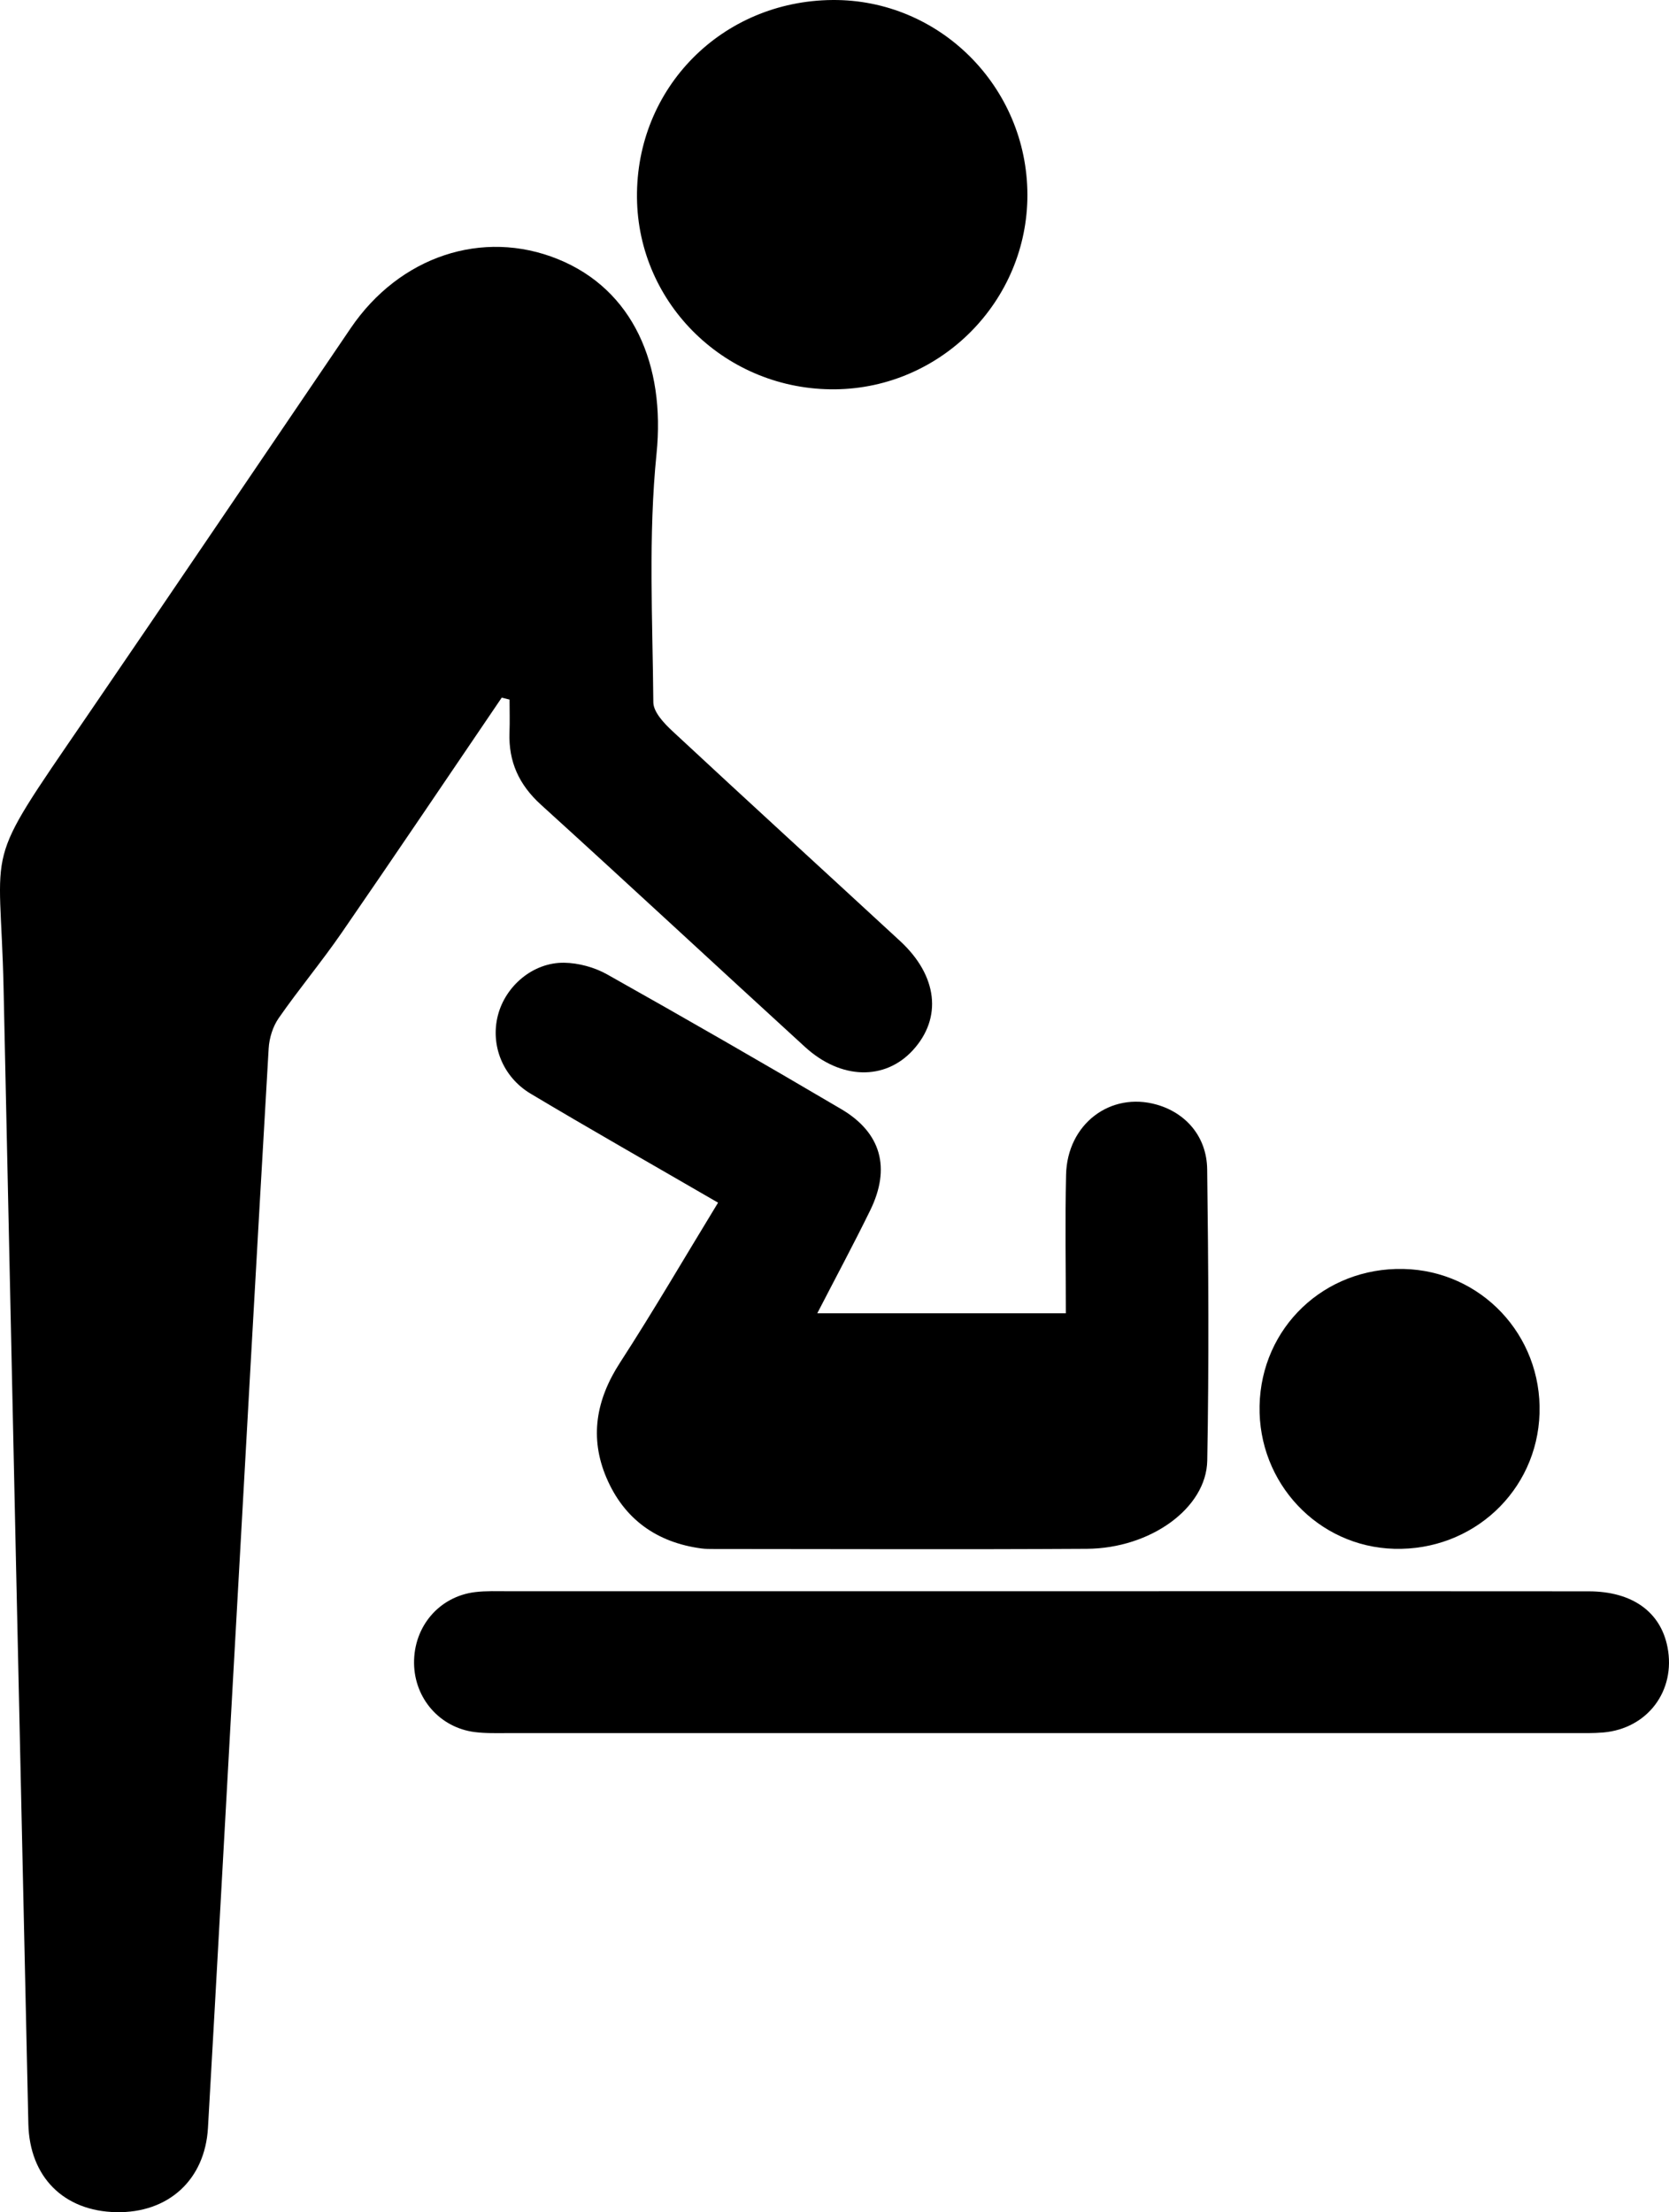 <?xml version="1.0" encoding="utf-8"?>
<!-- Generator: Adobe Illustrator 17.0.0, SVG Export Plug-In . SVG Version: 6.00 Build 0)  -->
<!DOCTYPE svg PUBLIC "-//W3C//DTD SVG 1.1//EN" "http://www.w3.org/Graphics/SVG/1.1/DTD/svg11.dtd">
<svg version="1.1" id="Layer_1" xmlns="http://www.w3.org/2000/svg" xmlns:xlink="http://www.w3.org/1999/xlink" x="0px" y="0px"
	 width="283.465px" height="375.683px" viewBox="0 0 283.465 375.683" enable-background="new 0 0 283.465 375.683"
	 xml:space="preserve">
<g>
	<path d="M86.544,118.807c0,1.862,0.057,3.727-0.011,5.586c-0.18,4.957,1.614,8.882,5.347,12.269
		c15.021,13.632,29.873,27.451,44.846,41.137c6.1,5.576,13.581,5.72,18.316,0.552c5.018-5.476,4.219-12.647-2.169-18.544
		c-12.885-11.893-25.837-23.713-38.675-35.656c-1.415-1.317-3.221-3.229-3.235-4.878c-0.12-14.084-0.871-28.274,0.544-42.231
		c1.528-15.081-3.982-27.871-16.766-33.042c-12.78-5.168-26.878-0.48-35.169,11.717c-15.074,22.174-30.08,44.395-45.22,66.524
		c-17.639,25.783-14.291,20.04-13.744,45.587c1.375,64.283,2.782,128.565,4.208,192.847c0.201,9.05,6.035,14.828,14.914,15.003
		c8.847,0.175,15.085-5.471,15.592-14.324c1.466-25.574,2.855-51.153,4.284-76.729c1.985-35.532,3.957-71.066,6.026-106.593
		c0.102-1.752,0.711-3.706,1.704-5.134c3.426-4.926,7.287-9.549,10.692-14.488c9.143-13.256,18.135-26.616,27.188-39.935
		C85.658,118.587,86.101,118.697,86.544,118.807z"/>
	<path d="M138.811,223.02c3.218-6.236,6.207-11.798,8.982-17.466c3.523-7.194,1.888-13.195-4.926-17.208
		c-13.167-7.755-26.414-15.379-39.736-22.864c-2.149-1.207-4.847-1.948-7.306-1.985c-5.289-0.081-9.98,3.932-11.265,8.951
		c-1.282,5.004,0.785,10.432,5.578,13.293c10.156,6.063,20.444,11.905,31.819,18.5c-5.763,9.449-11.003,18.446-16.657,27.174
		c-4.061,6.268-5.209,12.715-2.299,19.544c2.991,7.019,8.539,10.997,16.141,12.006c0.678,0.09,1.372,0.087,2.058,0.087
		c21.129,0.006,42.258,0.099,63.386-0.028c10.775-0.065,20.306-6.875,20.455-14.981c0.303-16.483,0.2-32.977-0.012-49.464
		c-0.071-5.55-3.614-9.569-8.556-10.983c-7.878-2.254-15.212,3.292-15.41,11.897c-0.18,7.826-0.038,15.659-0.038,23.528
		C166.691,223.02,153.103,223.02,138.811,223.02z"/>
	<path d="M283.213,279.744c-1.162-5.997-5.97-9.493-13.403-9.501c-30.919-0.034-61.837-0.014-92.756-0.016
		c-30.232-0.002-60.463-0.004-90.695,0.003c-1.888,0.001-3.796-0.082-5.662,0.145c-6.122,0.745-10.453,5.868-10.373,12.107
		c0.076,5.959,4.379,10.905,10.292,11.662c1.864,0.239,3.772,0.177,5.66,0.177c60.292,0.007,120.583,0.005,180.874-0.001
		c1.717,0,3.443,0.043,5.149-0.105C279.821,293.561,284.645,287.131,283.213,279.744z"/>
	<path d="M141.839,66.114c18.028-0.181,32.693-15.022,32.657-33.049c-0.037-18.34-14.953-33.225-33.133-33.063
		c-18.754,0.166-33.349,14.922-33.178,33.545C108.351,51.726,123.41,66.299,141.839,66.114z"/>
	<path d="M236.776,263.022c13.361,0.374,24.294-9.804,24.7-22.995c0.409-13.299-9.919-24.249-23.135-24.529
		c-13.405-0.285-24.138,9.93-24.414,23.236C213.656,251.833,223.841,262.659,236.776,263.022z"/>
</g>
</svg>
